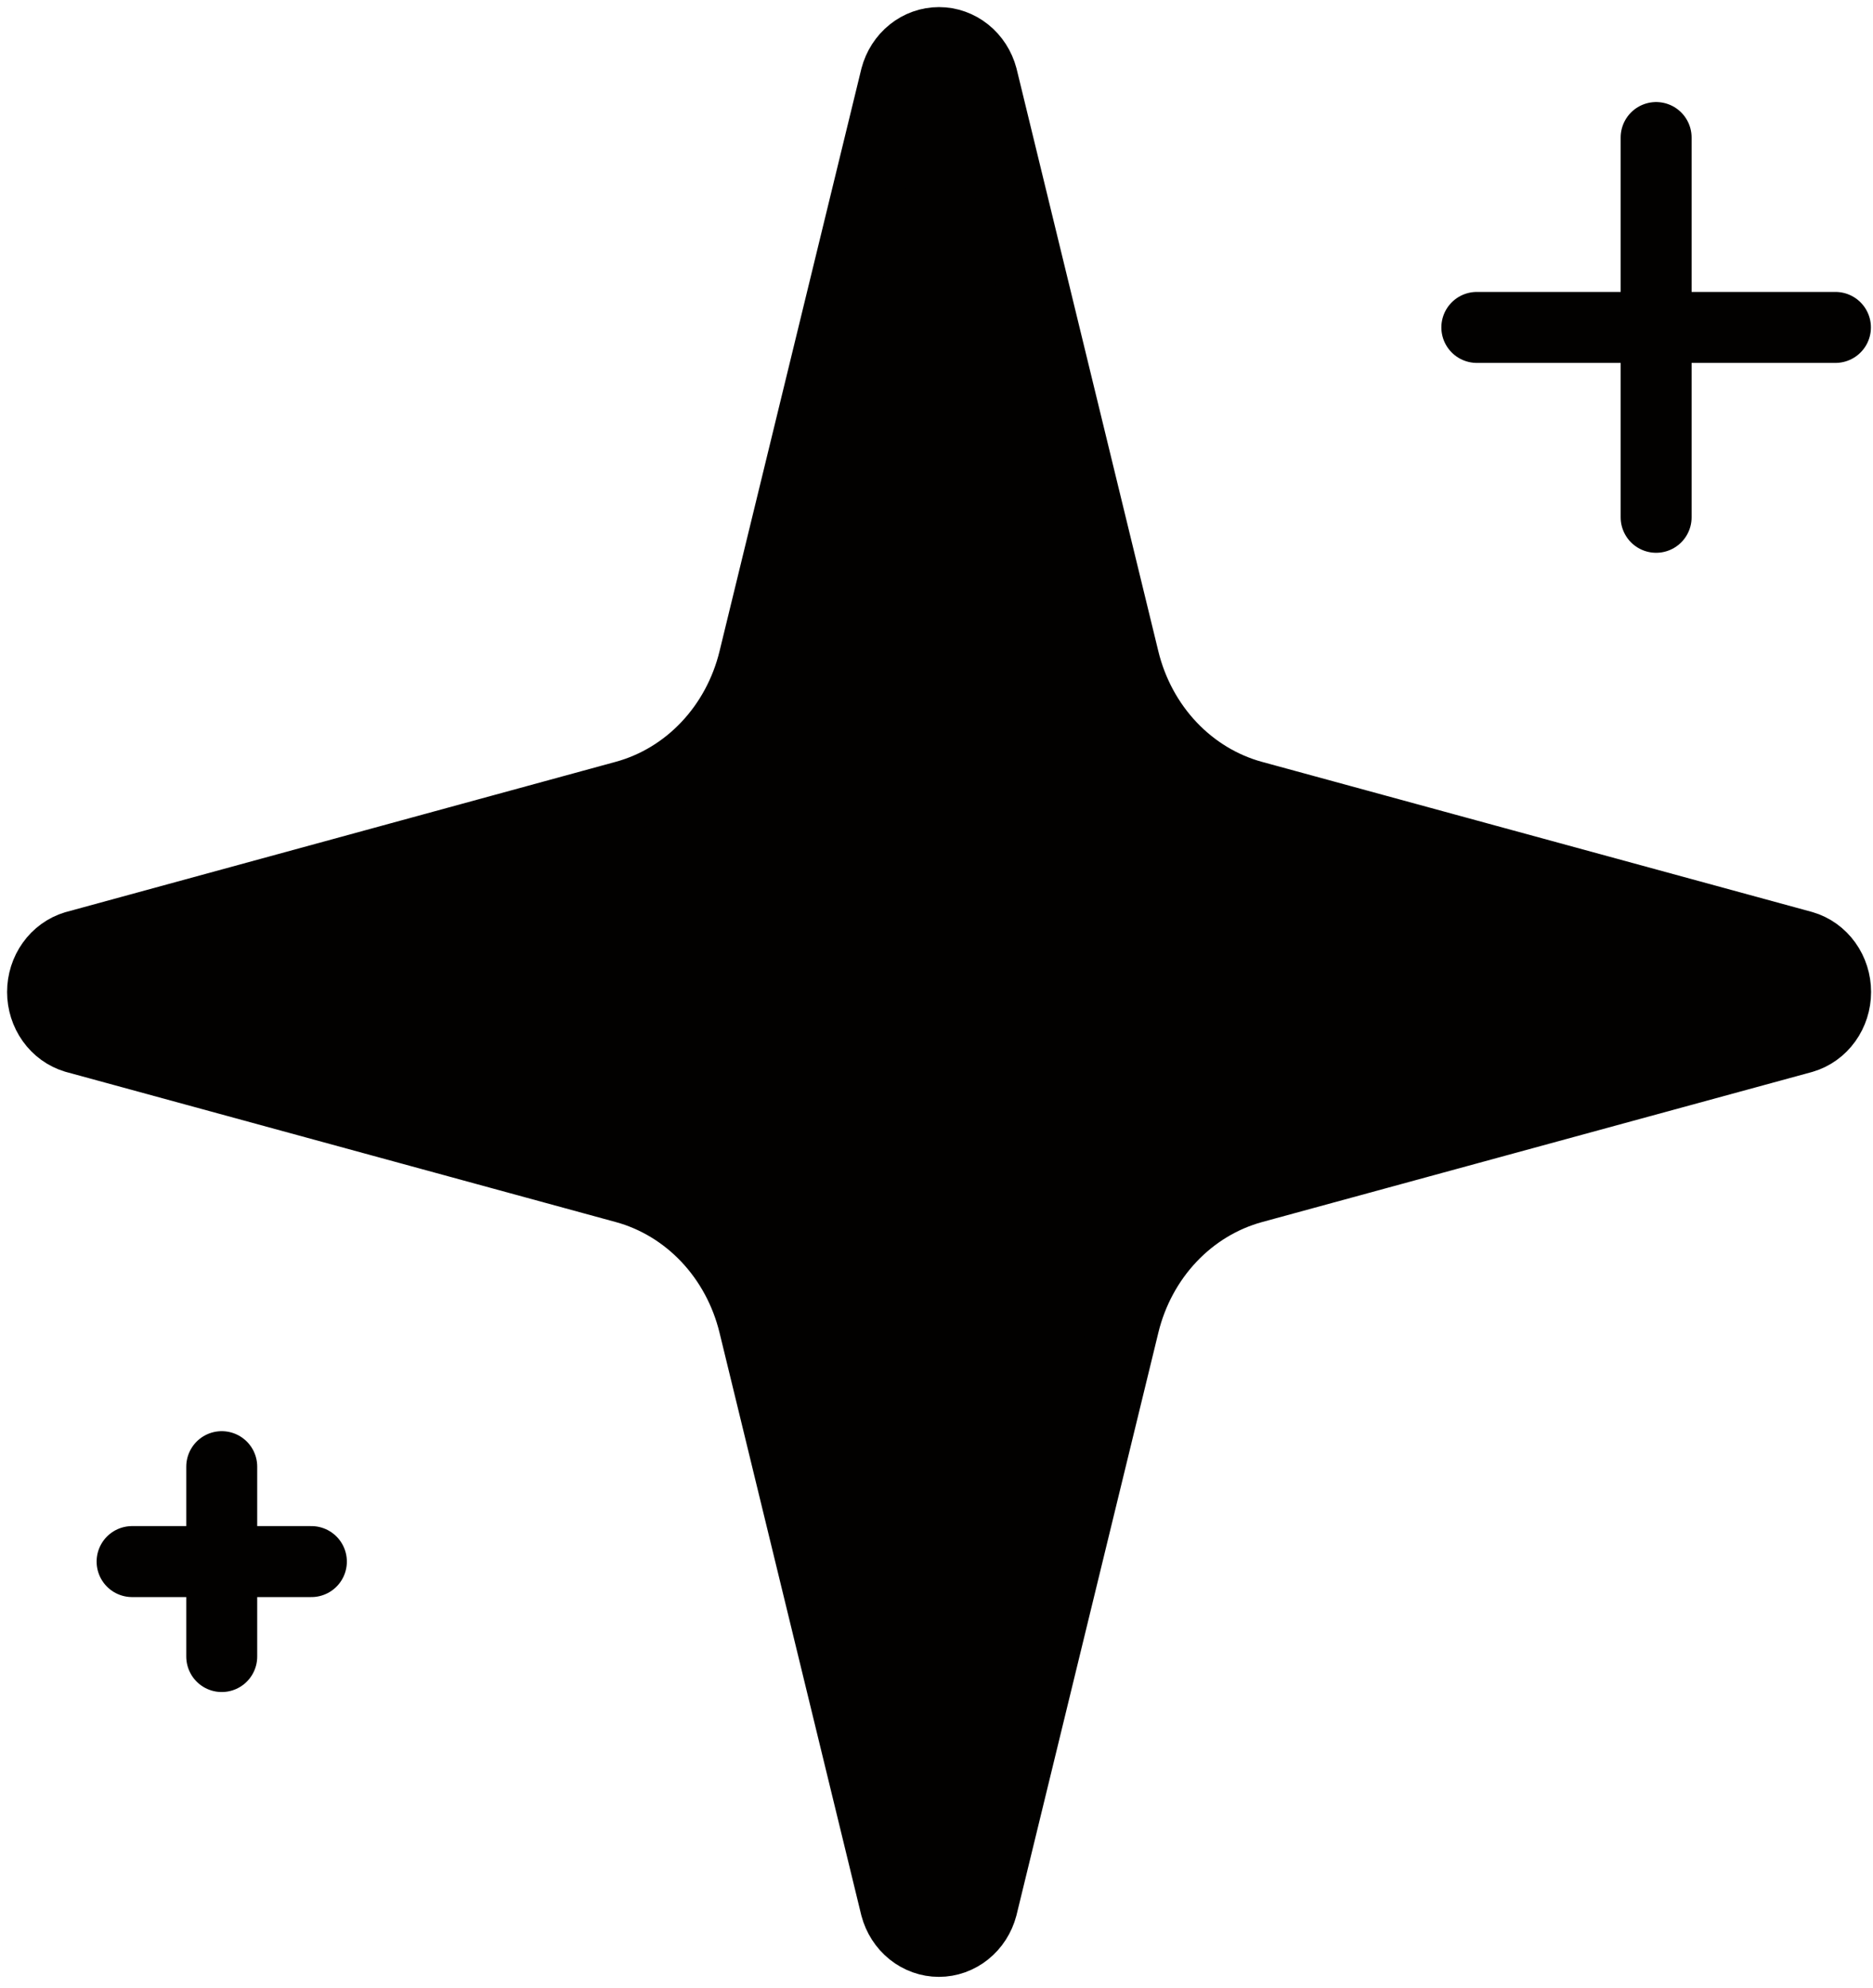 <svg width="132" height="140" viewBox="0 0 132 140" fill="none" xmlns="http://www.w3.org/2000/svg">
<path d="M53.137 93.275C52.573 90.96 51.433 88.849 49.837 87.159C48.24 85.469 46.245 84.263 44.058 83.665L5.296 73.087C4.635 72.888 4.053 72.467 3.639 71.886C3.224 71.306 3 70.598 3 69.871C3 69.143 3.224 68.435 3.639 67.855C4.053 67.274 4.635 66.853 5.296 66.654L44.058 56.069C46.244 55.472 48.239 54.267 49.835 52.578C51.432 50.89 52.572 48.779 53.137 46.466L63.132 5.442C63.318 4.74 63.716 4.121 64.265 3.68C64.814 3.239 65.485 3 66.174 3C66.864 3 67.534 3.239 68.084 3.68C68.633 4.121 69.031 4.74 69.217 5.442L79.206 46.466C79.77 48.781 80.909 50.892 82.506 52.582C84.103 54.272 86.098 55.478 88.285 56.075L127.046 66.647C127.713 66.842 128.301 67.263 128.719 67.845C129.138 68.427 129.365 69.139 129.365 69.871C129.365 70.602 129.138 71.314 128.719 71.896C128.301 72.478 127.713 72.899 127.046 73.094L88.285 83.665C86.098 84.263 84.103 85.469 82.506 87.159C80.909 88.849 79.77 90.96 79.206 93.275L69.21 134.299C69.025 135.001 68.627 135.62 68.077 136.061C67.528 136.502 66.858 136.741 66.168 136.741C65.479 136.741 64.808 136.502 64.259 136.061C63.71 135.62 63.312 135.001 63.126 134.299L53.137 93.275Z" fill="#020100" stroke="#020100" stroke-width="5" stroke-linecap="round" stroke-linejoin="round"/>
<path d="M116.716 9.688V36.436V9.688Z" fill="#020100"/>
<path d="M116.716 9.688V36.436" stroke="#020100" stroke-width="5" stroke-linecap="round" stroke-linejoin="round"/>
<path d="M129.353 23.062H104.08H129.353Z" fill="#020100"/>
<path d="M129.353 23.062H104.08" stroke="#020100" stroke-width="5" stroke-linecap="round" stroke-linejoin="round"/>
<path d="M15.627 103.305V116.679V103.305Z" fill="#020100"/>
<path d="M15.627 103.305V116.679" stroke="#020100" stroke-width="5" stroke-linecap="round" stroke-linejoin="round"/>
<path d="M21.945 109.991H9.309H21.945Z" fill="#020100"/>
<path d="M21.945 109.991H9.309" stroke="#020100" stroke-width="5" stroke-linecap="round" stroke-linejoin="round"/>
</svg>
